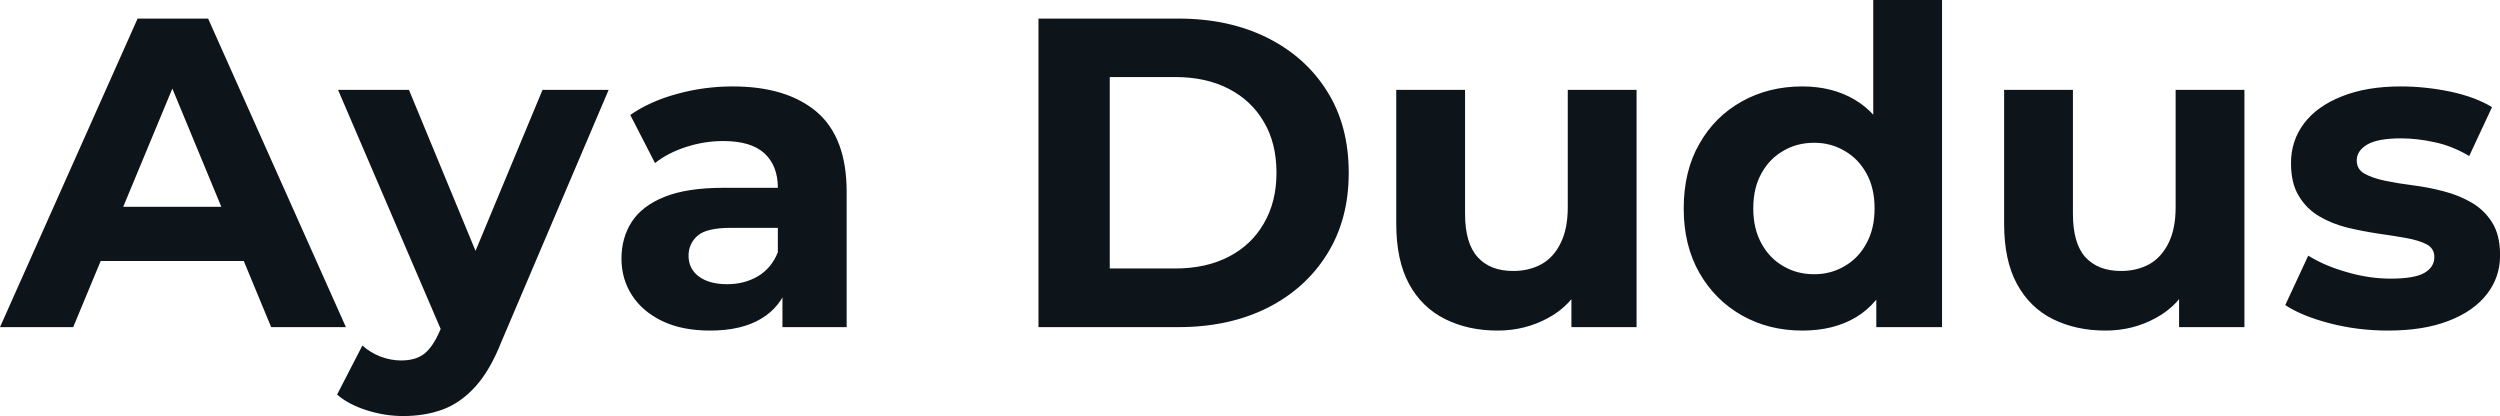 <svg fill="#0d141a" viewBox="0 0 130.456 21.712" height="100%" width="100%" xmlns="http://www.w3.org/2000/svg"><path preserveAspectRatio="none" d="M3.82 17.07L0 17.07L7.18 0.97L10.86 0.97L18.05 17.07L14.15 17.07L8.26 2.85L9.73 2.85L3.82 17.07ZM13.87 13.62L3.59 13.62L4.58 10.79L12.86 10.79L13.87 13.62ZM21.04 21.71L21.04 21.71Q20.08 21.71 19.14 21.41Q18.19 21.11 17.59 20.59L17.59 20.59L18.91 18.03Q19.32 18.40 19.86 18.61Q20.40 18.81 20.93 18.81L20.93 18.81Q21.69 18.81 22.14 18.46Q22.59 18.10 22.95 17.27L22.95 17.27L23.60 15.75L23.87 15.36L28.31 4.69L31.76 4.69L26.17 17.82Q25.58 19.32 24.81 20.17Q24.04 21.02 23.10 21.37Q22.17 21.71 21.04 21.71ZM25.62 15.04L23.16 17.55L17.64 4.69L21.34 4.69L25.62 15.04ZM44.18 17.07L40.83 17.07L40.83 14.65L40.59 14.12L40.59 9.80Q40.59 8.65 39.89 8.00Q39.19 7.36 37.74 7.36L37.74 7.36Q36.75 7.36 35.80 7.67Q34.84 7.98 34.18 8.51L34.18 8.51L32.89 6.00Q33.90 5.29 35.33 4.90Q36.75 4.51 38.23 4.51L38.23 4.51Q41.05 4.51 42.62 5.84Q44.18 7.18 44.18 10.00L44.18 10.00L44.18 17.07ZM37.05 17.25L37.05 17.25Q35.60 17.25 34.57 16.76Q33.53 16.26 32.98 15.41Q32.43 14.56 32.43 13.50L32.43 13.50Q32.43 12.40 32.97 11.57Q33.51 10.74 34.68 10.27Q35.86 9.80 37.74 9.80L37.74 9.80L41.03 9.80L41.03 11.89L38.13 11.89Q36.87 11.89 36.40 12.30Q35.93 12.72 35.93 13.34L35.93 13.34Q35.93 14.03 36.47 14.43Q37.01 14.83 37.95 14.83L37.95 14.83Q38.85 14.83 39.56 14.41Q40.27 13.98 40.59 13.16L40.59 13.16L41.15 14.81Q40.76 16.01 39.72 16.63Q38.69 17.25 37.05 17.25ZM61.50 17.07L54.19 17.07L54.19 0.97L61.50 0.97Q64.12 0.97 66.13 1.97Q68.13 2.97 69.25 4.76Q70.38 6.55 70.38 9.02L70.38 9.02Q70.38 11.45 69.25 13.26Q68.13 15.06 66.13 16.07Q64.12 17.07 61.50 17.07L61.50 17.07ZM57.91 4.02L57.91 14.01L61.32 14.01Q62.93 14.01 64.11 13.40Q65.30 12.79 65.95 11.66Q66.61 10.53 66.61 9.02L66.61 9.02Q66.61 7.47 65.95 6.36Q65.30 5.24 64.11 4.63Q62.93 4.02 61.32 4.02L61.32 4.02L57.91 4.02ZM78.15 17.25L78.15 17.25Q76.61 17.25 75.41 16.65Q74.20 16.05 73.53 14.82Q72.86 13.59 72.86 11.68L72.86 11.68L72.86 4.69L76.45 4.69L76.45 11.15Q76.45 12.70 77.11 13.42Q77.76 14.14 78.96 14.14L78.96 14.14Q79.79 14.14 80.43 13.79Q81.08 13.43 81.44 12.68Q81.81 11.94 81.81 10.81L81.81 10.81L81.81 4.69L85.40 4.69L85.40 17.07L82.00 17.07L82.00 13.66L82.62 14.65Q82.00 15.94 80.79 16.59Q79.58 17.25 78.15 17.25ZM94.05 17.25L94.05 17.25Q92.30 17.25 90.90 16.46Q89.49 15.66 88.68 14.24Q87.86 12.81 87.86 10.88L87.86 10.88Q87.86 8.92 88.68 7.50Q89.49 6.07 90.90 5.29Q92.30 4.51 94.05 4.51L94.05 4.51Q95.61 4.51 96.78 5.20Q97.96 5.89 98.60 7.29Q99.25 8.69 99.25 10.88L99.25 10.88Q99.25 13.04 98.62 14.46Q98.00 15.87 96.84 16.56Q95.68 17.25 94.05 17.25ZM94.67 14.31L94.67 14.31Q95.54 14.31 96.25 13.89Q96.97 13.48 97.39 12.71Q97.82 11.94 97.82 10.88L97.82 10.88Q97.82 9.80 97.39 9.04Q96.97 8.28 96.25 7.87Q95.54 7.45 94.67 7.45L94.67 7.45Q93.77 7.45 93.06 7.87Q92.34 8.28 91.92 9.04Q91.49 9.80 91.49 10.88L91.49 10.88Q91.49 11.94 91.92 12.71Q92.34 13.48 93.06 13.89Q93.77 14.31 94.67 14.31ZM101.34 17.07L97.91 17.07L97.91 14.54L97.98 10.86L97.75 7.20L97.75 0L101.34 0L101.34 17.07ZM109.87 17.25L109.87 17.25Q108.33 17.25 107.12 16.65Q105.92 16.05 105.25 14.82Q104.58 13.59 104.58 11.68L104.58 11.68L104.58 4.69L108.17 4.69L108.17 11.15Q108.17 12.70 108.82 13.42Q109.48 14.14 110.68 14.14L110.68 14.14Q111.50 14.14 112.15 13.79Q112.79 13.43 113.16 12.68Q113.53 11.94 113.53 10.81L113.53 10.81L113.53 4.69L117.12 4.69L117.12 17.07L113.71 17.07L113.71 13.66L114.33 14.65Q113.71 15.94 112.50 16.59Q111.30 17.25 109.87 17.25ZM124.61 17.25L124.61 17.25Q123.03 17.25 121.57 16.87Q120.11 16.49 119.25 15.92L119.25 15.92L120.45 13.34Q121.30 13.87 122.46 14.20Q123.63 14.54 124.75 14.54L124.75 14.54Q125.99 14.54 126.51 14.24Q127.03 13.94 127.03 13.41L127.03 13.41Q127.03 12.97 126.63 12.75Q126.22 12.54 125.56 12.42Q124.89 12.30 124.10 12.19Q123.30 12.07 122.50 11.88Q121.69 11.68 121.03 11.29Q120.36 10.90 119.96 10.23Q119.55 9.57 119.55 8.51L119.55 8.51Q119.55 7.34 120.23 6.44Q120.91 5.54 122.20 5.03Q123.49 4.51 125.28 4.51L125.28 4.51Q126.55 4.51 127.86 4.78Q129.17 5.06 130.04 5.59L130.04 5.59L128.85 8.14Q127.95 7.61 127.04 7.42Q126.13 7.22 125.28 7.22L125.28 7.22Q124.09 7.22 123.53 7.54Q122.98 7.87 122.98 8.37L122.98 8.37Q122.98 8.83 123.38 9.06Q123.79 9.29 124.45 9.43Q125.12 9.57 125.91 9.67Q126.71 9.77 127.51 9.98Q128.32 10.19 128.97 10.57Q129.63 10.95 130.04 11.60Q130.46 12.26 130.46 13.32L130.46 13.32Q130.46 14.47 129.77 15.35Q129.08 16.24 127.78 16.74Q126.48 17.25 124.61 17.25Z"></path></svg>